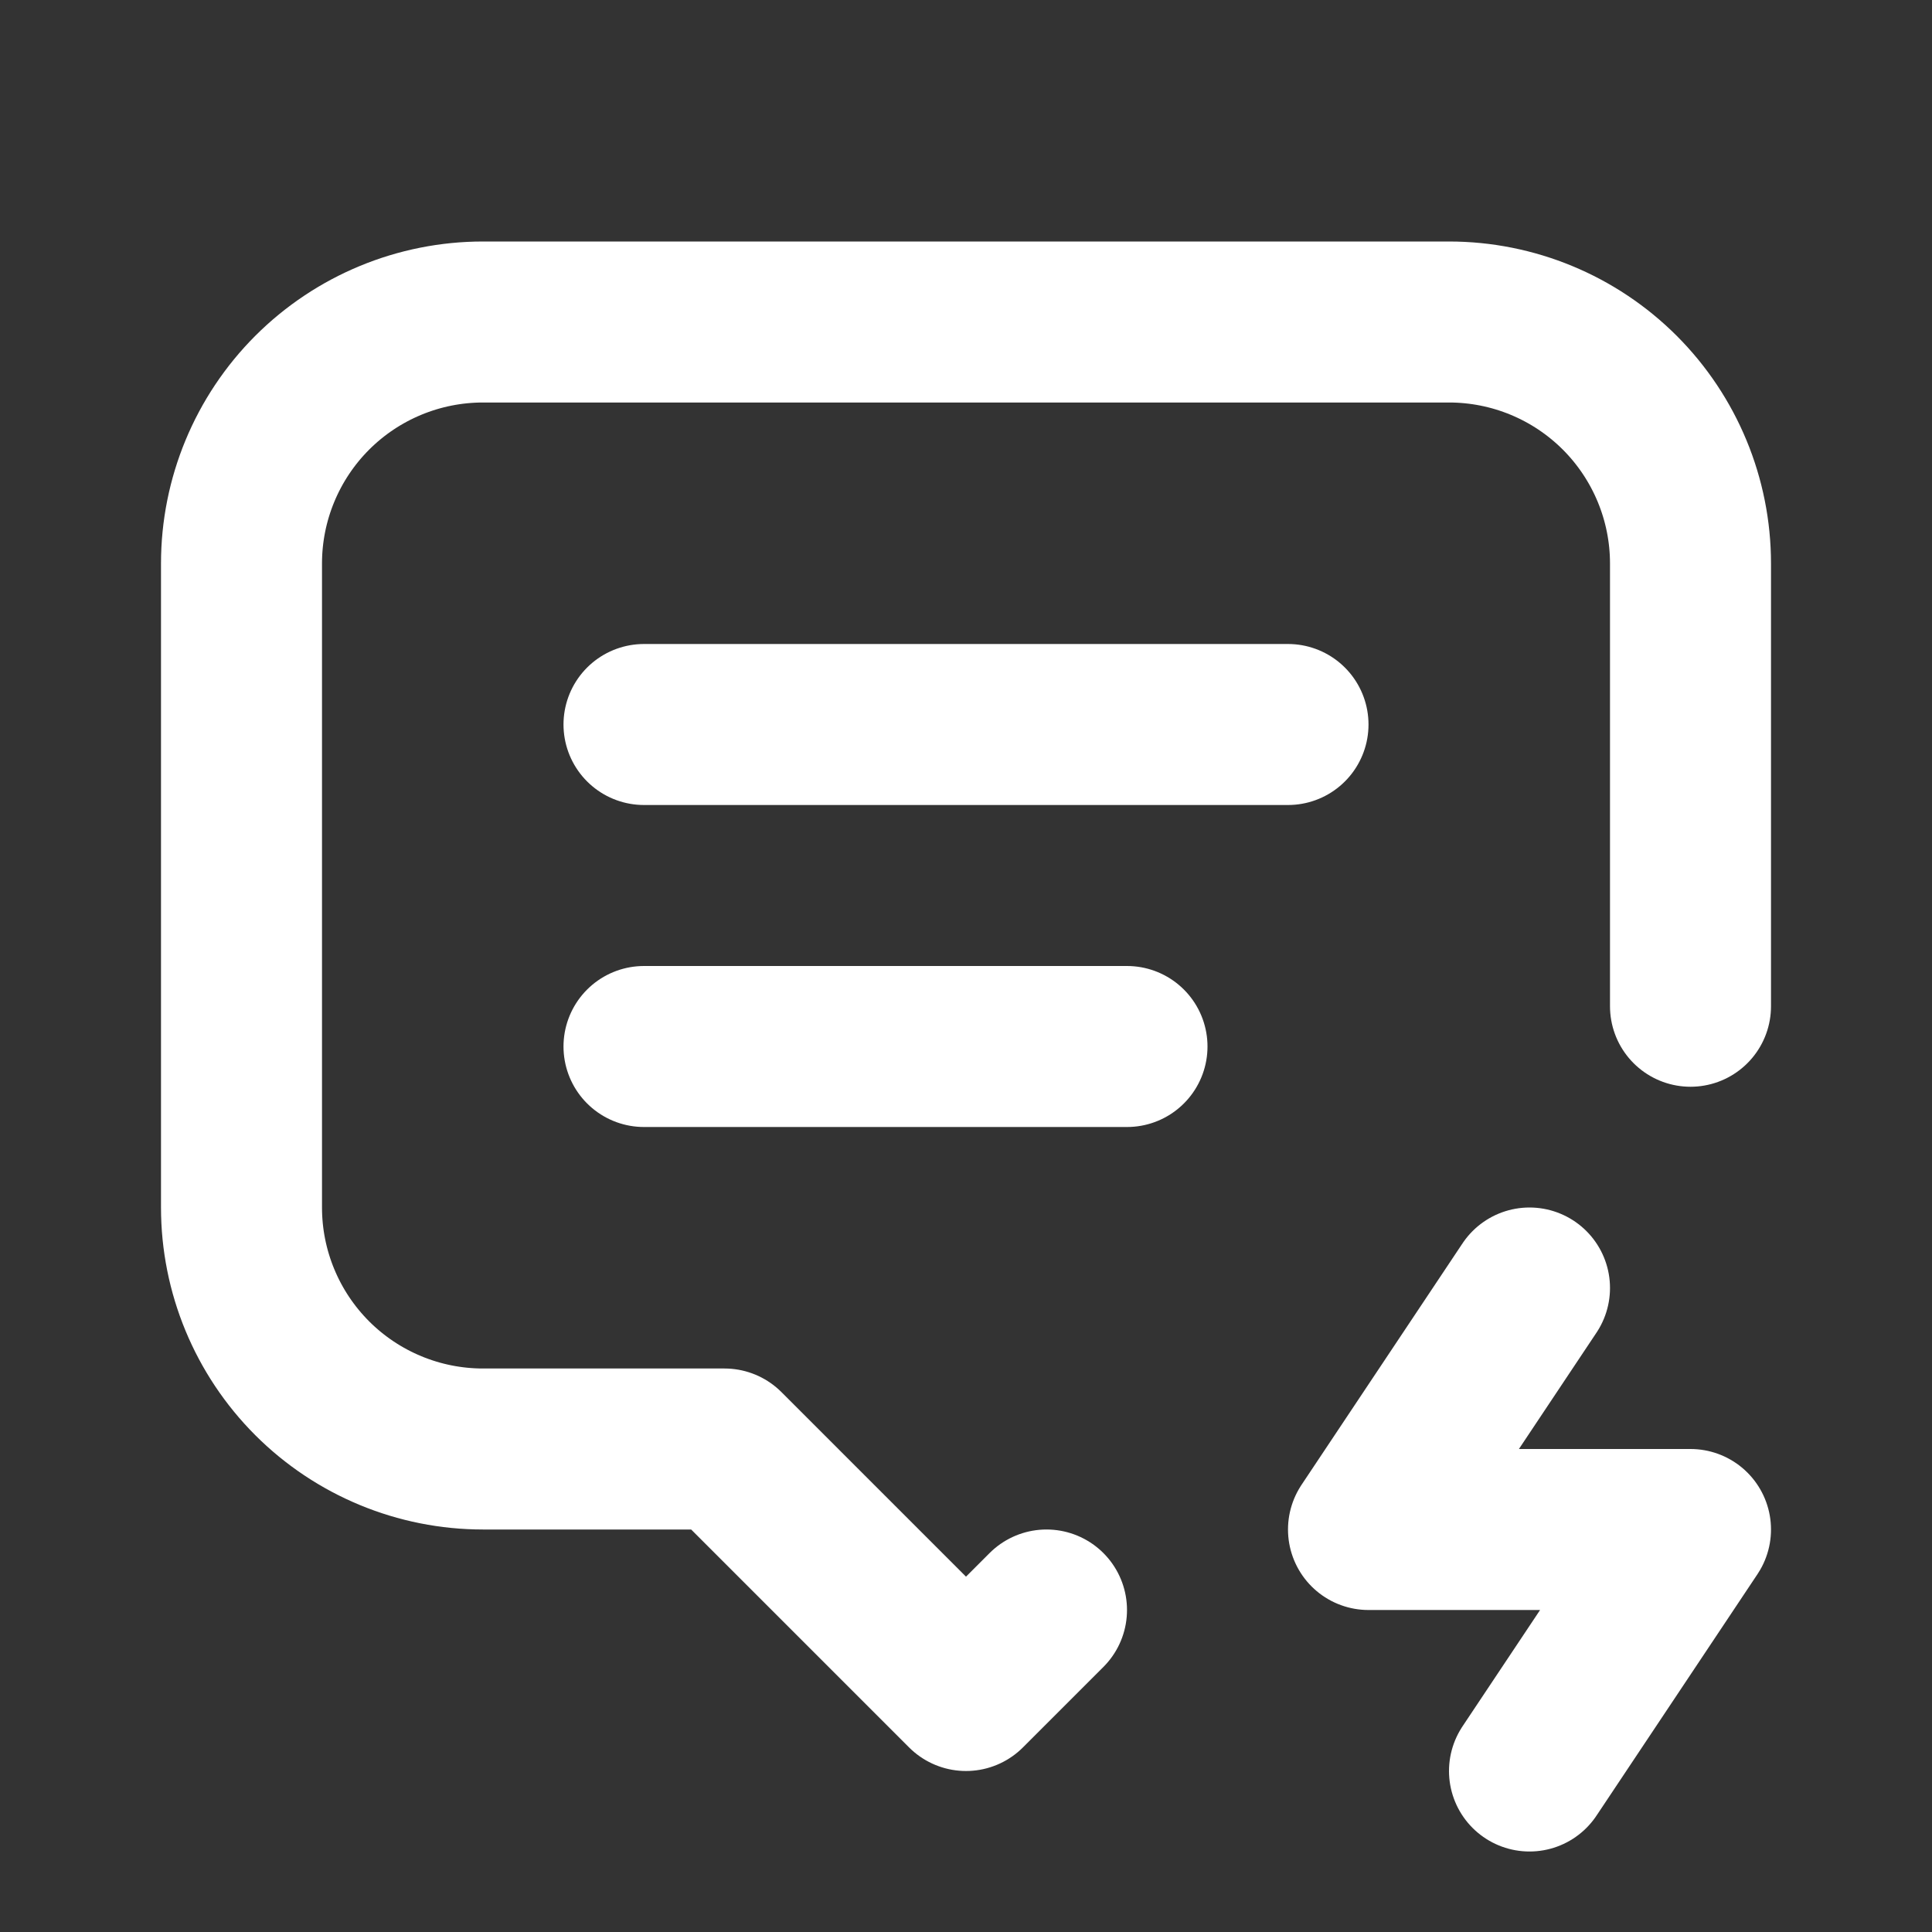 <svg width="48" height="48" viewBox="0 0 48 48" fill="none" xmlns="http://www.w3.org/2000/svg">
<rect x="0" y="0" width="48" height="48" fill="#333333" stroke="none"/>
<path d="M16 18H32M16 26H28M26 40L24 42L18 36H12C10.409 36 8.883 35.368 7.757 34.243C6.632 33.117 6 31.591 6 30V14C6 12.409 6.632 10.883 7.757 9.757C8.883 8.632 10.409 8 12 8H36C37.591 8 39.117 8.632 40.243 9.757C41.368 10.883 42 12.409 42 14V25M38 32L34 38H42L38 44" stroke="white" stroke-width="4" stroke-linecap="round" stroke-linejoin="round"/>
</svg>
